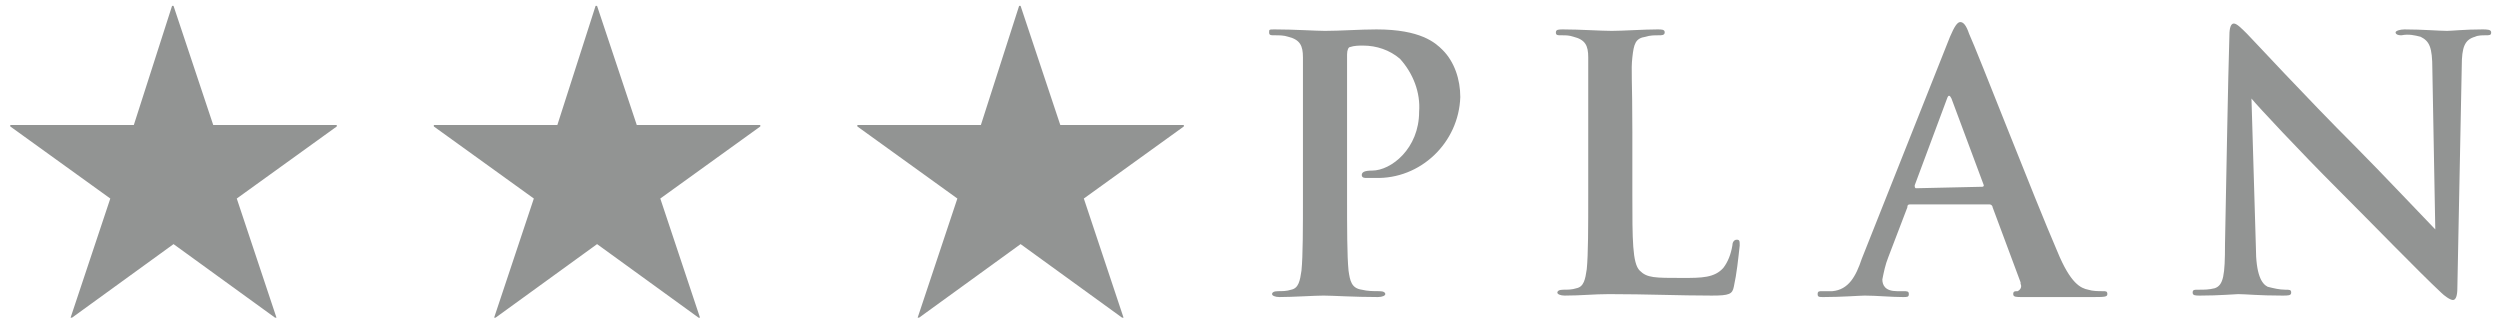 <?xml version="1.0" encoding="utf-8"?>
<!-- Generator: Adobe Illustrator 27.9.0, SVG Export Plug-In . SVG Version: 6.00 Build 0)  -->
<svg version="1.1" id="レイヤー_1" xmlns="http://www.w3.org/2000/svg" xmlns:xlink="http://www.w3.org/1999/xlink" x="0px"
	 y="0px" width="170px" height="22px" viewBox="0 0 170 22" style="enable-background:new 0 0 170 22;" xml:space="preserve">
<style type="text/css">
	.st0{fill:#929493;}
	.st1{fill:none;}
</style>
<g>
	<g>
		<g>
			<path class="st0" d="M14.5,8.5h8.4v0.1l-6.8,4.9l2.7,8.1h-0.1l-6.9-5l-6.9,5H4.8l2.7-8.1L0.7,8.6V8.5h8.4l2.6-8.1h0.1L14.5,8.5z"
				/>
			<path class="st0" d="M43.3,8.5h8.4v0.1l-6.8,4.9l2.7,8.1h-0.1l-6.9-5l-6.9,5h-0.1l2.7-8.1l-6.8-4.9V8.5h8.4l2.6-8.1h0.1L43.3,8.5
				z"/>
			<path class="st0" d="M72.1,8.5h8.4v0.1l-6.8,4.9l2.7,8.1h-0.1l-6.9-5l-6.9,5h-0.1l2.7-8.1l-6.8-4.9V8.5h8.4l2.6-8.1h0.1L72.1,8.5
				z"/>
			<path class="st0" d="M88.6,9c0-3.6,0-4.3,0-5.1s-0.2-1.2-1-1.4c-0.3-0.1-0.6-0.1-0.9-0.1c-0.3,0-0.4,0-0.4-0.2S86.3,2,86.7,2
				c1.3,0,2.8,0.1,3.4,0.1c1,0,2.4-0.1,3.5-0.1c3,0,4,0.9,4.5,1.4c0.8,0.8,1.2,2,1.2,3.2c-0.1,3.1-2.7,5.6-5.8,5.5c0,0-0.1,0-0.1,0
				c-0.2,0-0.3,0-0.5,0c-0.1,0-0.3,0-0.3-0.2s0.2-0.3,0.7-0.3c1.3,0,3.2-1.5,3.2-4c0.1-1.3-0.4-2.6-1.3-3.6
				c-0.7-0.6-1.6-0.9-2.5-0.9c-0.3,0-0.6,0-0.9,0.1c-0.1,0-0.2,0.2-0.2,0.5v9.6c0,2.2,0,4.1,0.1,5.1c0.1,0.7,0.2,1.2,0.9,1.3
				c0.4,0.1,0.8,0.1,1.2,0.1c0.3,0,0.4,0.1,0.4,0.2s-0.2,0.2-0.5,0.2c-1.6,0-3.1-0.1-3.7-0.1s-2.1,0.1-3,0.1c-0.3,0-0.5-0.1-0.5-0.2
				s0.1-0.2,0.4-0.2c0.3,0,0.6,0,0.9-0.1c0.5-0.1,0.6-0.6,0.7-1.3c0.1-1,0.1-2.9,0.1-5.1L88.6,9z"/>
			<path class="st0" d="M111,13.2c0,3.1,0,4.7,0.5,5.2s1,0.5,2.9,0.5c1.3,0,2.2,0,2.8-0.7c0.3-0.4,0.5-0.9,0.6-1.5
				c0-0.2,0.1-0.4,0.3-0.4s0.2,0.1,0.2,0.4c-0.1,0.9-0.2,1.9-0.4,2.8c-0.1,0.5-0.3,0.6-1.5,0.6c-2.2,0-4.4-0.1-7-0.1
				c-1,0-1.9,0.1-3,0.1c-0.3,0-0.5-0.1-0.5-0.2s0.1-0.2,0.4-0.2c0.3,0,0.6,0,0.9-0.1c0.5-0.1,0.6-0.6,0.7-1.3c0.1-1,0.1-2.9,0.1-5.1
				V9c0-3.6,0-4.3,0-5.1s-0.2-1.2-1-1.4c-0.3-0.1-0.5-0.1-0.8-0.1c-0.3,0-0.4,0-0.4-0.2S106,2,106.3,2c1.1,0,2.6,0.1,3.3,0.1
				s2.2-0.1,3.1-0.1c0.3,0,0.5,0,0.5,0.2s-0.2,0.2-0.4,0.2c-0.3,0-0.6,0-0.9,0.1c-0.7,0.1-0.8,0.5-0.9,1.4s0,1.4,0,5.1V13.2z"/>
			<path class="st0" d="M129.9,13.9c-0.1,0-0.2,0-0.2,0.2l-1.3,3.4c-0.2,0.5-0.3,1-0.4,1.5c0,0.4,0.2,0.8,1,0.8h0.4
				c0.3,0,0.4,0,0.4,0.2s-0.1,0.2-0.4,0.2c-0.8,0-1.8-0.1-2.6-0.1c-0.3,0-1.6,0.1-2.8,0.1c-0.3,0-0.4,0-0.4-0.2s0.1-0.2,0.3-0.2
				s0.5,0,0.7,0c1.1-0.1,1.6-1,2-2.2l6-15.1c0.3-0.7,0.5-1,0.7-1s0.4,0.2,0.6,0.8c0.6,1.3,4.4,11.1,6,14.8c0.9,2.2,1.6,2.5,2.1,2.6
				c0.3,0.1,0.7,0.1,1,0.1c0.2,0,0.3,0,0.3,0.2s-0.2,0.2-1.1,0.2s-2.8,0-4.7,0c-0.4,0-0.6,0-0.6-0.2s0.1-0.2,0.3-0.2
				c0.2-0.1,0.3-0.3,0.2-0.5c0,0,0,0,0-0.1l-1.9-5.1c0-0.1-0.1-0.2-0.2-0.2L129.9,13.9z M134.8,12.7c0.1,0,0.1-0.1,0.1-0.1l-2.2-5.9
				c-0.1-0.2-0.2-0.3-0.3,0l-2.2,5.9c0,0.1,0,0.2,0.1,0.2L134.8,12.7z"/>
			<path class="st0" d="M151.6,2.4c0-0.5,0.1-0.8,0.3-0.8s0.5,0.3,0.9,0.7s3.9,4.2,7.4,7.7c1.6,1.6,5,5.2,5.4,5.6l-0.2-10.9
				c0-1.5-0.2-1.9-0.8-2.2c-0.4-0.1-0.8-0.2-1.3-0.1c-0.3,0-0.4-0.1-0.4-0.2s0.3-0.2,0.6-0.2c1.2,0,2.4,0.1,2.9,0.1
				c0.3,0,1.2-0.1,2.4-0.1c0.3,0,0.6,0,0.6,0.2s-0.1,0.2-0.4,0.2c-0.2,0-0.5,0-0.7,0.1c-0.7,0.2-0.9,0.7-0.9,2
				c-0.1,5.1-0.2,10.1-0.3,15.1c0,0.5-0.1,0.8-0.3,0.8s-0.6-0.3-0.8-0.5c-1.5-1.4-4.6-4.6-7.1-7.1s-5.4-5.6-5.8-6.1l0.3,10.1
				c0,1.9,0.4,2.5,0.8,2.7c0.4,0.1,0.8,0.2,1.2,0.2c0.3,0,0.4,0,0.4,0.2s-0.2,0.2-0.6,0.2c-1.6,0-2.5-0.1-3-0.1
				c-0.2,0-1.3,0.1-2.6,0.1c-0.3,0-0.5,0-0.5-0.2s0.1-0.2,0.4-0.2c0.4,0,0.7,0,1.1-0.1c0.6-0.2,0.7-0.9,0.7-3
				C151.4,11.6,151.5,5.6,151.6,2.4z"/>
		</g>
	</g>
	<rect class="st1" width="170" height="22"/>
</g>
</svg>
